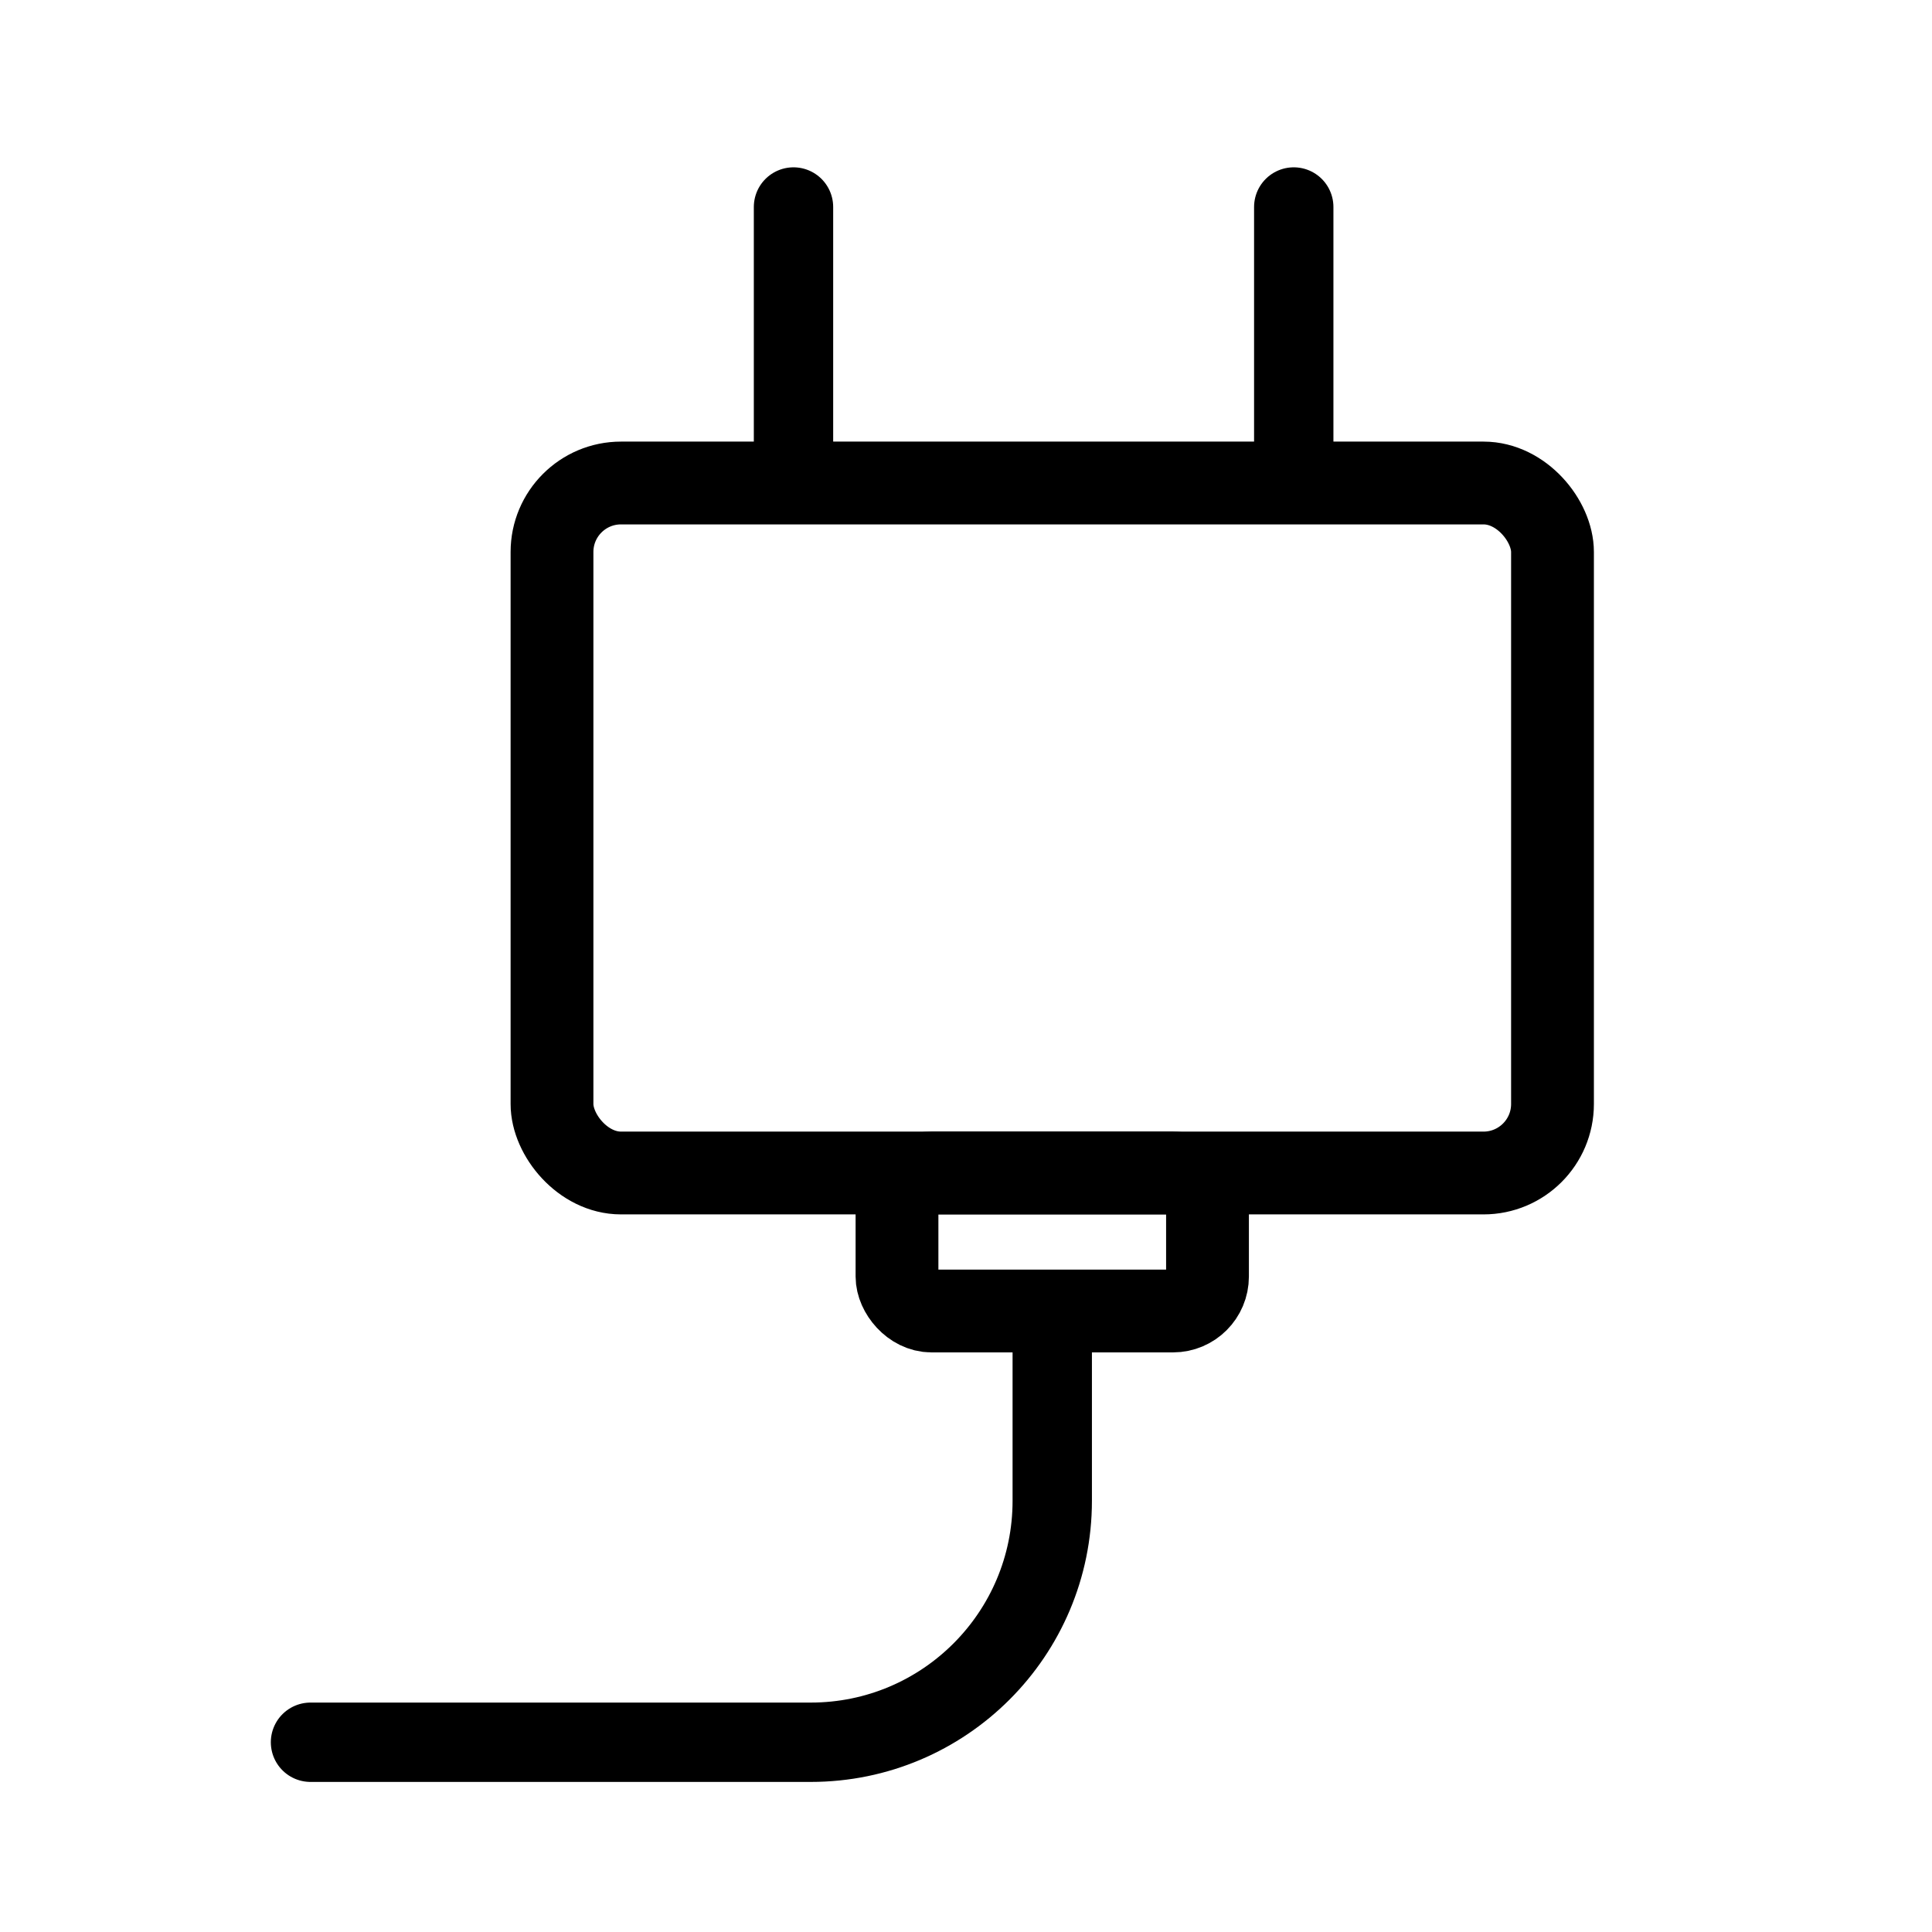 <svg width="56" height="56" viewBox="0 0 56 56" fill="none" xmlns="http://www.w3.org/2000/svg">
<path d="M30.5 38V43.5C30.5 47.366 27.366 50.5 23.5 50.5H9" stroke="#18ABB6" style="stroke:#18ABB6;stroke:color(display-p3 0.094 0.671 0.714);stroke-opacity:1;" stroke-width="2.3" stroke-linecap="round"/>
<rect x="26" y="34" width="9" height="4" rx="1" stroke="#18ABB6" style="stroke:#18ABB6;stroke:color(display-p3 0.094 0.671 0.714);stroke-opacity:1;" stroke-width="2.4"/>
<path d="M23 6V14" stroke="#18ABB6" style="stroke:#18ABB6;stroke:color(display-p3 0.094 0.671 0.714);stroke-opacity:1;" stroke-width="2.3" stroke-linecap="round"/>
<path d="M37.5 6V14" stroke="#18ABB6" style="stroke:#18ABB6;stroke:color(display-p3 0.094 0.671 0.714);stroke-opacity:1;" stroke-width="2.3" stroke-linecap="round"/>
<rect x="16" y="14" width="29" height="20" rx="2" stroke="#18ABB6" style="stroke:#18ABB6;stroke:color(display-p3 0.094 0.671 0.714);stroke-opacity:1;" stroke-width="2.4"/>
</svg>
